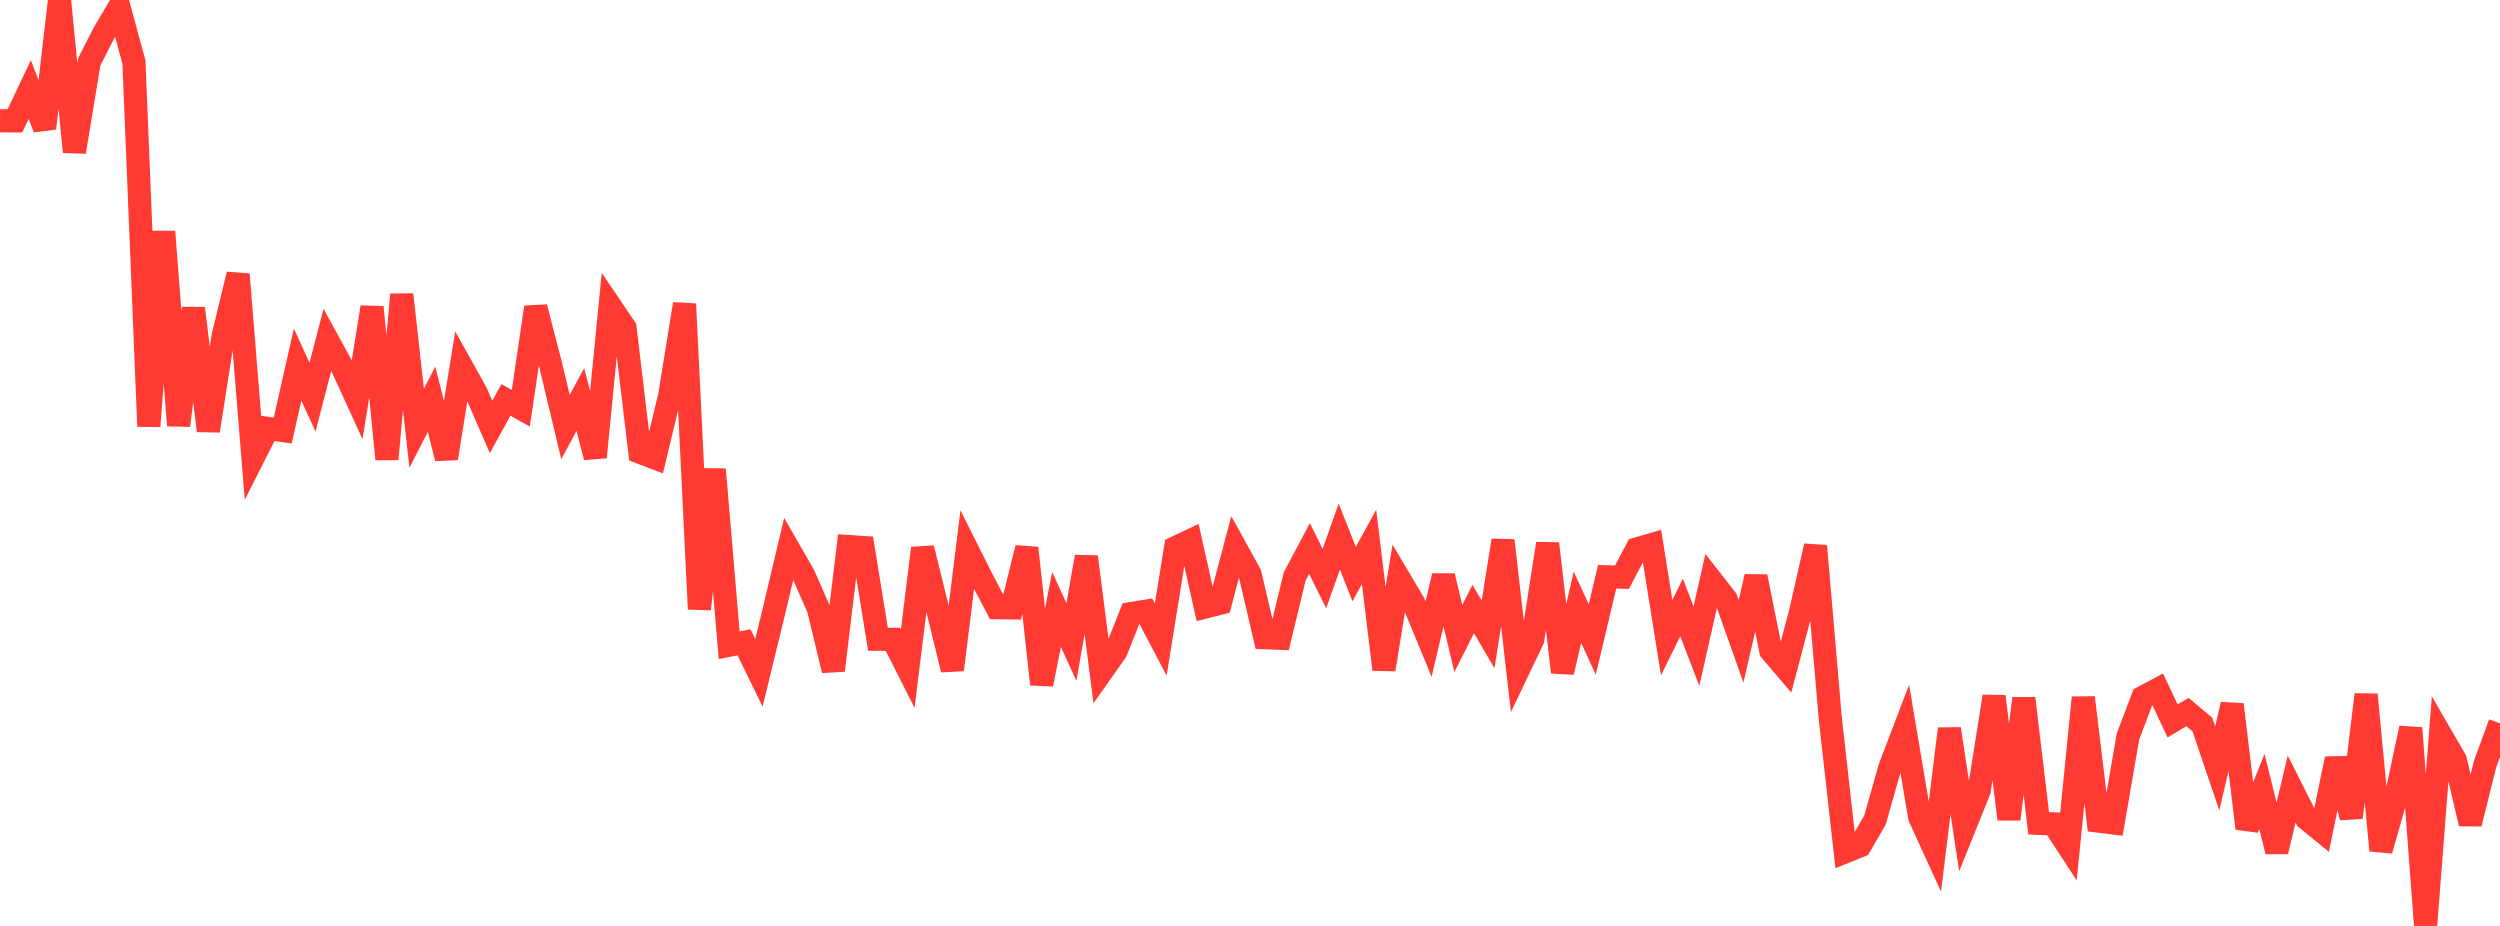 <?xml version="1.0" standalone="no"?>
<!DOCTYPE svg PUBLIC "-//W3C//DTD SVG 1.1//EN" "http://www.w3.org/Graphics/SVG/1.1/DTD/svg11.dtd">

<svg width="135" height="50" viewBox="0 0 135 50" preserveAspectRatio="none" 
  xmlns="http://www.w3.org/2000/svg"
  xmlns:xlink="http://www.w3.org/1999/xlink">


<polyline points="0.0, 6.521 0.804, 6.527 1.607, 4.834 2.411, 6.924 3.214, 0.0 4.018, 8.203 4.821, 3.336 5.625, 1.756 6.429, 0.398 7.232, 3.347 8.036, 23.02 8.839, 12.506 9.643, 22.975 10.446, 16.646 11.25, 23.262 12.054, 18.133 12.857, 14.815 13.661, 24.727 14.464, 23.136 15.268, 23.248 16.071, 19.686 16.875, 21.446 17.679, 18.356 18.482, 19.824 19.286, 21.581 20.089, 16.588 20.893, 24.795 21.696, 15.904 22.5, 23.126 23.304, 21.556 24.107, 24.749 24.911, 19.767 25.714, 21.206 26.518, 23.053 27.321, 21.596 28.125, 22.045 28.929, 16.59 29.732, 19.693 30.536, 23.062 31.339, 21.576 32.143, 24.689 32.946, 16.517 33.75, 17.705 34.554, 24.421 35.357, 24.727 36.161, 21.374 36.964, 16.414 37.768, 32.891 38.571, 25.346 39.375, 34.842 40.179, 34.685 40.982, 36.33 41.786, 33.031 42.589, 29.646 43.393, 31.043 44.196, 32.869 45.0, 36.2 45.804, 29.513 46.607, 29.568 47.411, 34.519 48.214, 34.523 49.018, 36.113 49.821, 29.601 50.625, 32.873 51.429, 36.165 52.232, 29.681 53.036, 31.283 53.839, 32.816 54.643, 32.827 55.446, 29.591 56.25, 36.949 57.054, 32.911 57.857, 34.672 58.661, 30.066 59.464, 36.302 60.268, 35.161 61.071, 33.136 61.875, 33.004 62.679, 34.534 63.482, 29.571 64.286, 29.19 65.089, 32.777 65.893, 32.574 66.696, 29.538 67.5, 30.994 68.304, 34.435 69.107, 34.468 69.911, 31.133 70.714, 29.619 71.518, 31.245 72.321, 28.975 73.125, 31.001 73.929, 29.53 74.732, 36.151 75.536, 31.206 76.339, 32.56 77.143, 34.512 77.946, 31.101 78.75, 34.482 79.554, 32.885 80.357, 34.258 81.161, 29.184 81.964, 36.222 82.768, 34.54 83.571, 29.355 84.375, 36.3 85.179, 32.792 85.982, 34.53 86.786, 31.148 87.589, 31.167 88.393, 29.641 89.196, 29.406 90.0, 34.436 90.804, 32.804 91.607, 34.891 92.411, 31.334 93.214, 32.362 94.018, 34.632 94.821, 31.139 95.625, 35.142 96.429, 36.086 97.232, 33.044 98.036, 29.484 98.839, 38.829 99.643, 45.995 100.446, 45.668 101.25, 44.277 102.054, 41.446 102.857, 39.343 103.661, 44.124 104.464, 45.88 105.268, 39.356 106.071, 44.691 106.875, 42.692 107.679, 37.606 108.482, 44.232 109.286, 37.713 110.089, 44.459 110.893, 44.49 111.696, 45.718 112.5, 37.67 113.304, 44.338 114.107, 44.436 114.911, 39.766 115.714, 37.656 116.518, 37.228 117.321, 38.932 118.125, 38.449 118.929, 39.124 119.732, 41.489 120.536, 38.046 121.339, 44.734 122.143, 42.739 122.946, 45.979 123.75, 42.608 124.554, 44.208 125.357, 44.864 126.161, 40.974 126.964, 44.146 127.768, 37.507 128.571, 45.924 129.375, 43.1 130.179, 39.316 130.982, 50.0 131.786, 39.656 132.589, 41.044 133.393, 44.479 134.196, 41.254 135.0, 39.059" fill="none" stroke="#ff3a33" stroke-width="1.25"/>

</svg>